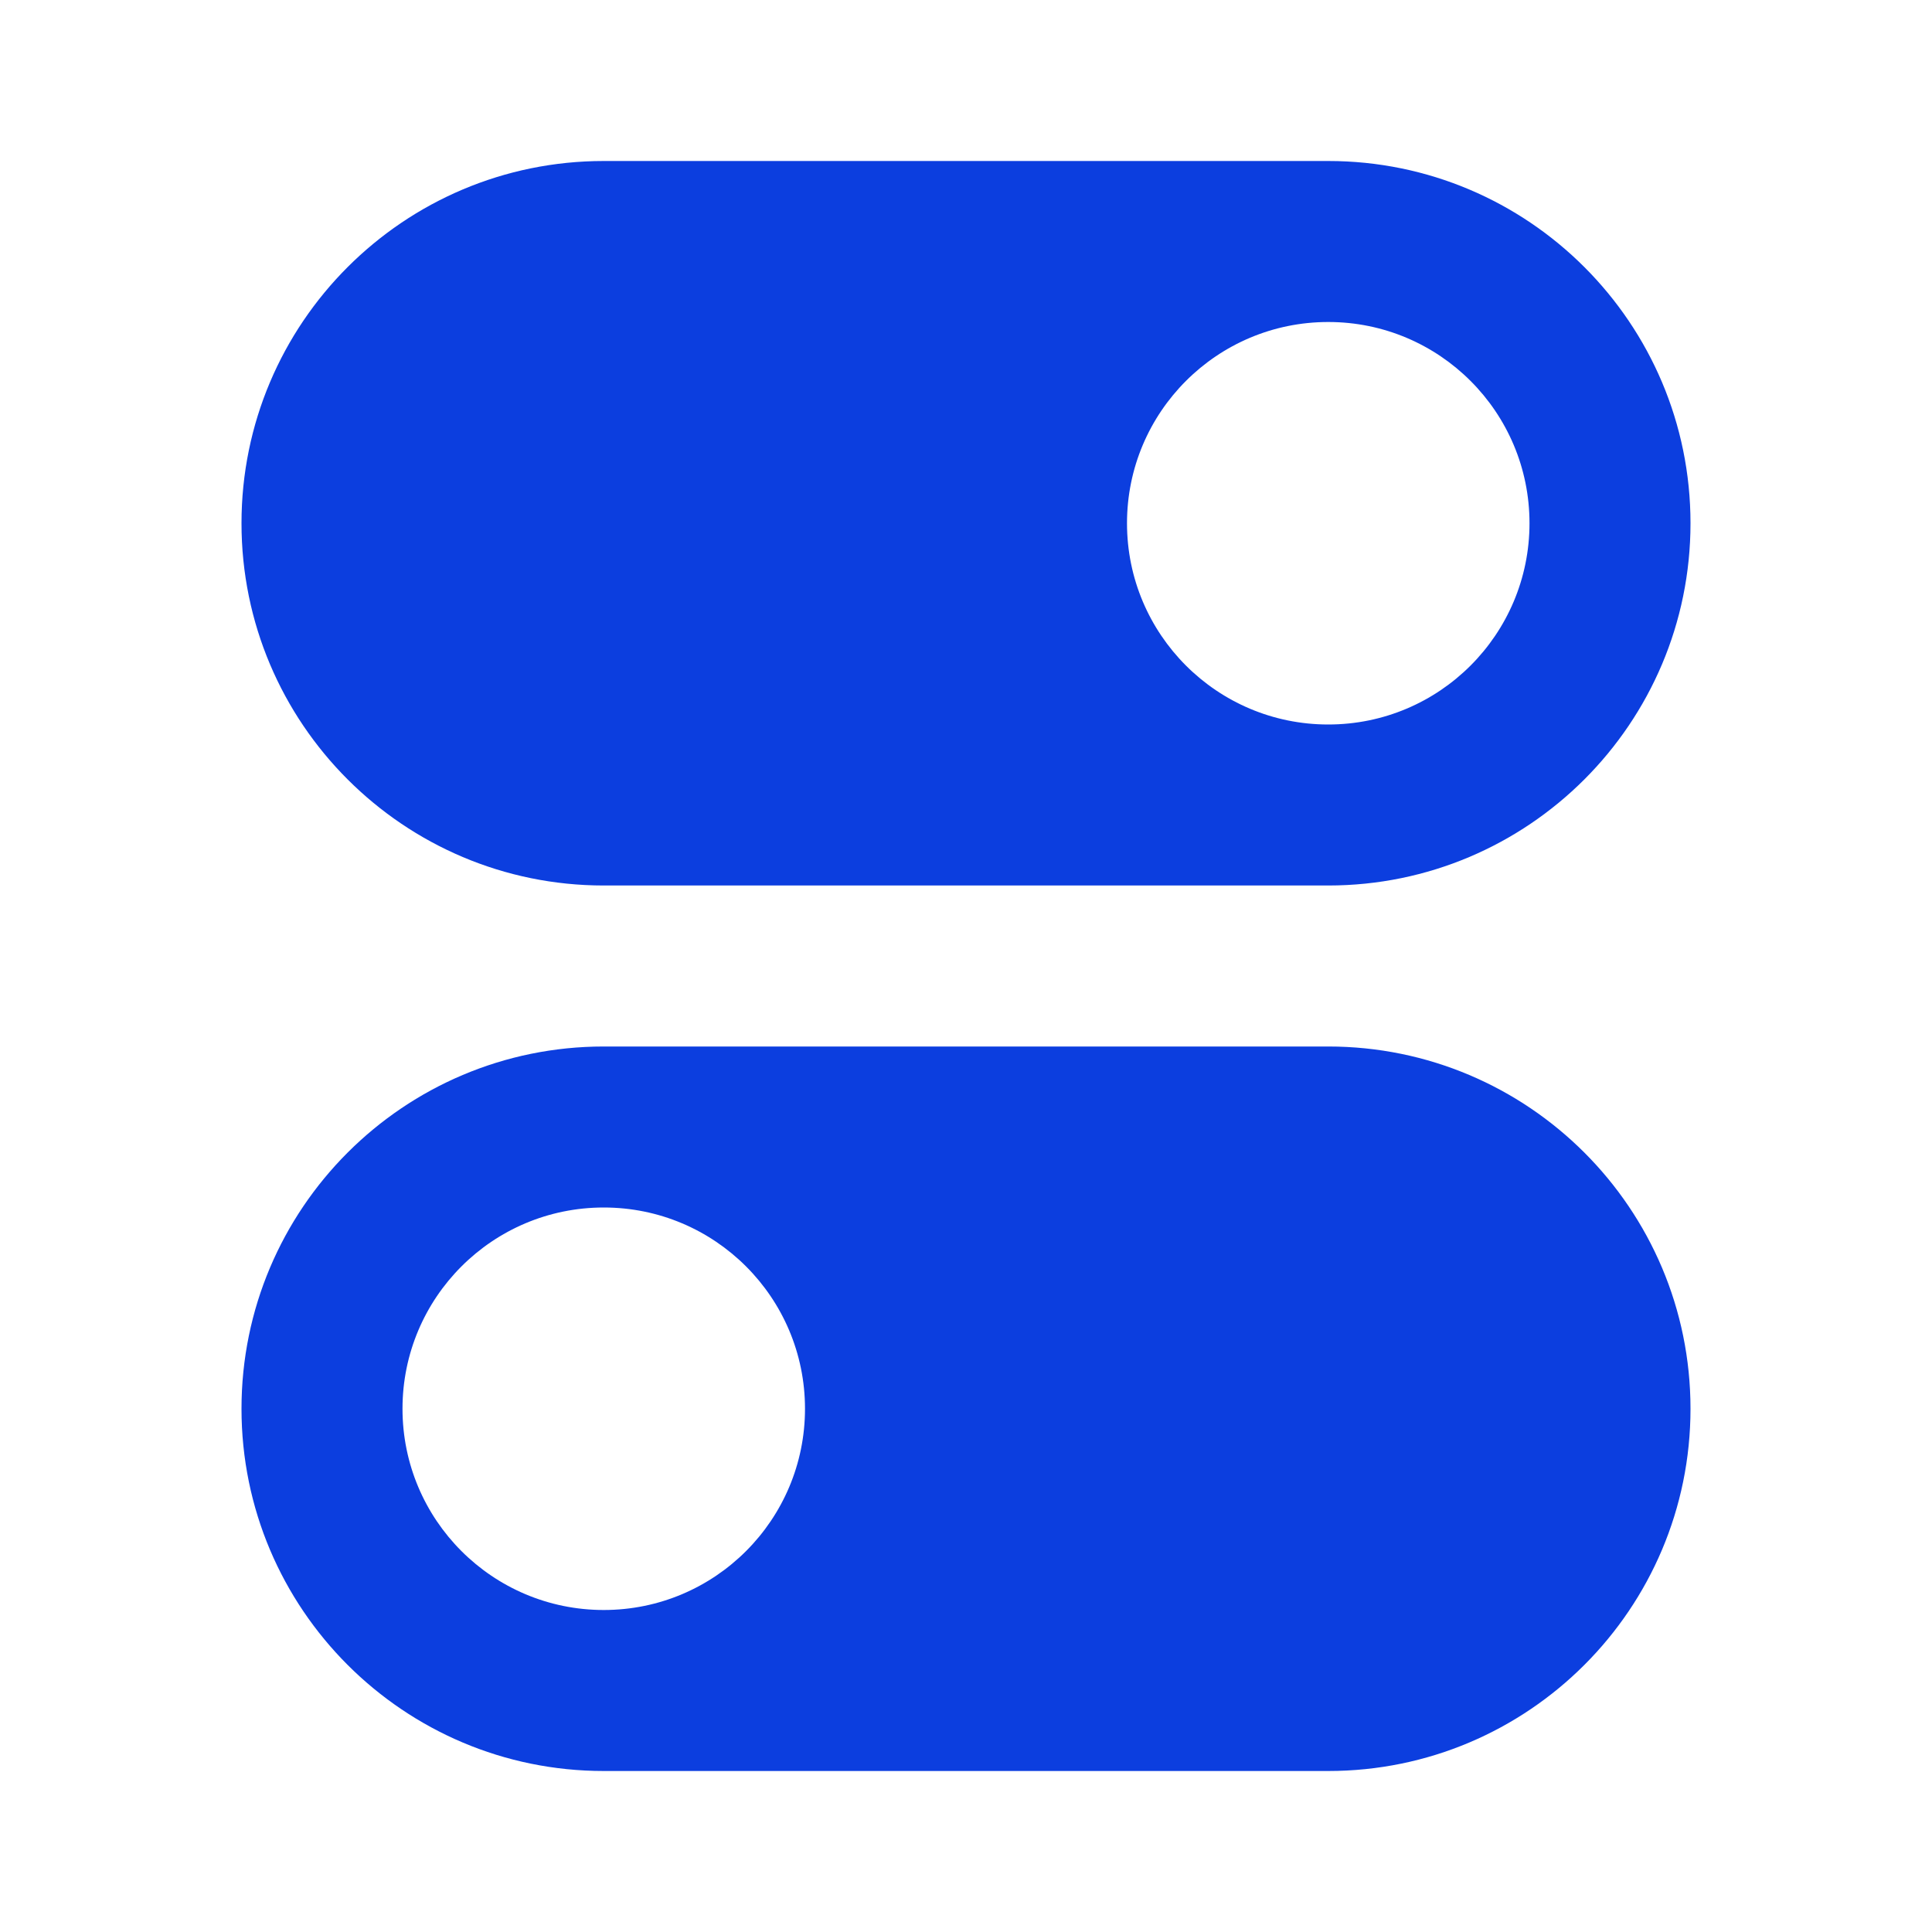 <?xml version="1.0" encoding="UTF-8"?> <svg xmlns="http://www.w3.org/2000/svg" width="24" height="24" viewBox="0 0 24 24" fill="none"><path fill-rule="evenodd" clip-rule="evenodd" d="M3 6.5C3 4.015 5.015 2 7.5 2H16.5C18.985 2 21 4.015 21 6.5C21 8.985 18.985 11 16.5 11H7.5C5.015 11 3 8.985 3 6.5ZM19 6.5C19 7.881 17.881 9 16.5 9C15.119 9 14 7.881 14 6.5C14 5.119 15.119 4 16.5 4C17.881 4 19 5.119 19 6.5Z" fill="#0C3EDF"></path><path fill-rule="evenodd" clip-rule="evenodd" d="M3 17.5C3 15.015 5.015 13 7.5 13H16.5C18.985 13 21 15.015 21 17.5C21 19.985 18.985 22 16.5 22H7.5C5.015 22 3 19.985 3 17.5ZM10 17.5C10 18.881 8.881 20 7.5 20C6.119 20 5 18.881 5 17.5C5 16.119 6.119 15 7.5 15C8.881 15 10 16.119 10 17.5Z" fill="#0C3EDF"></path></svg> 